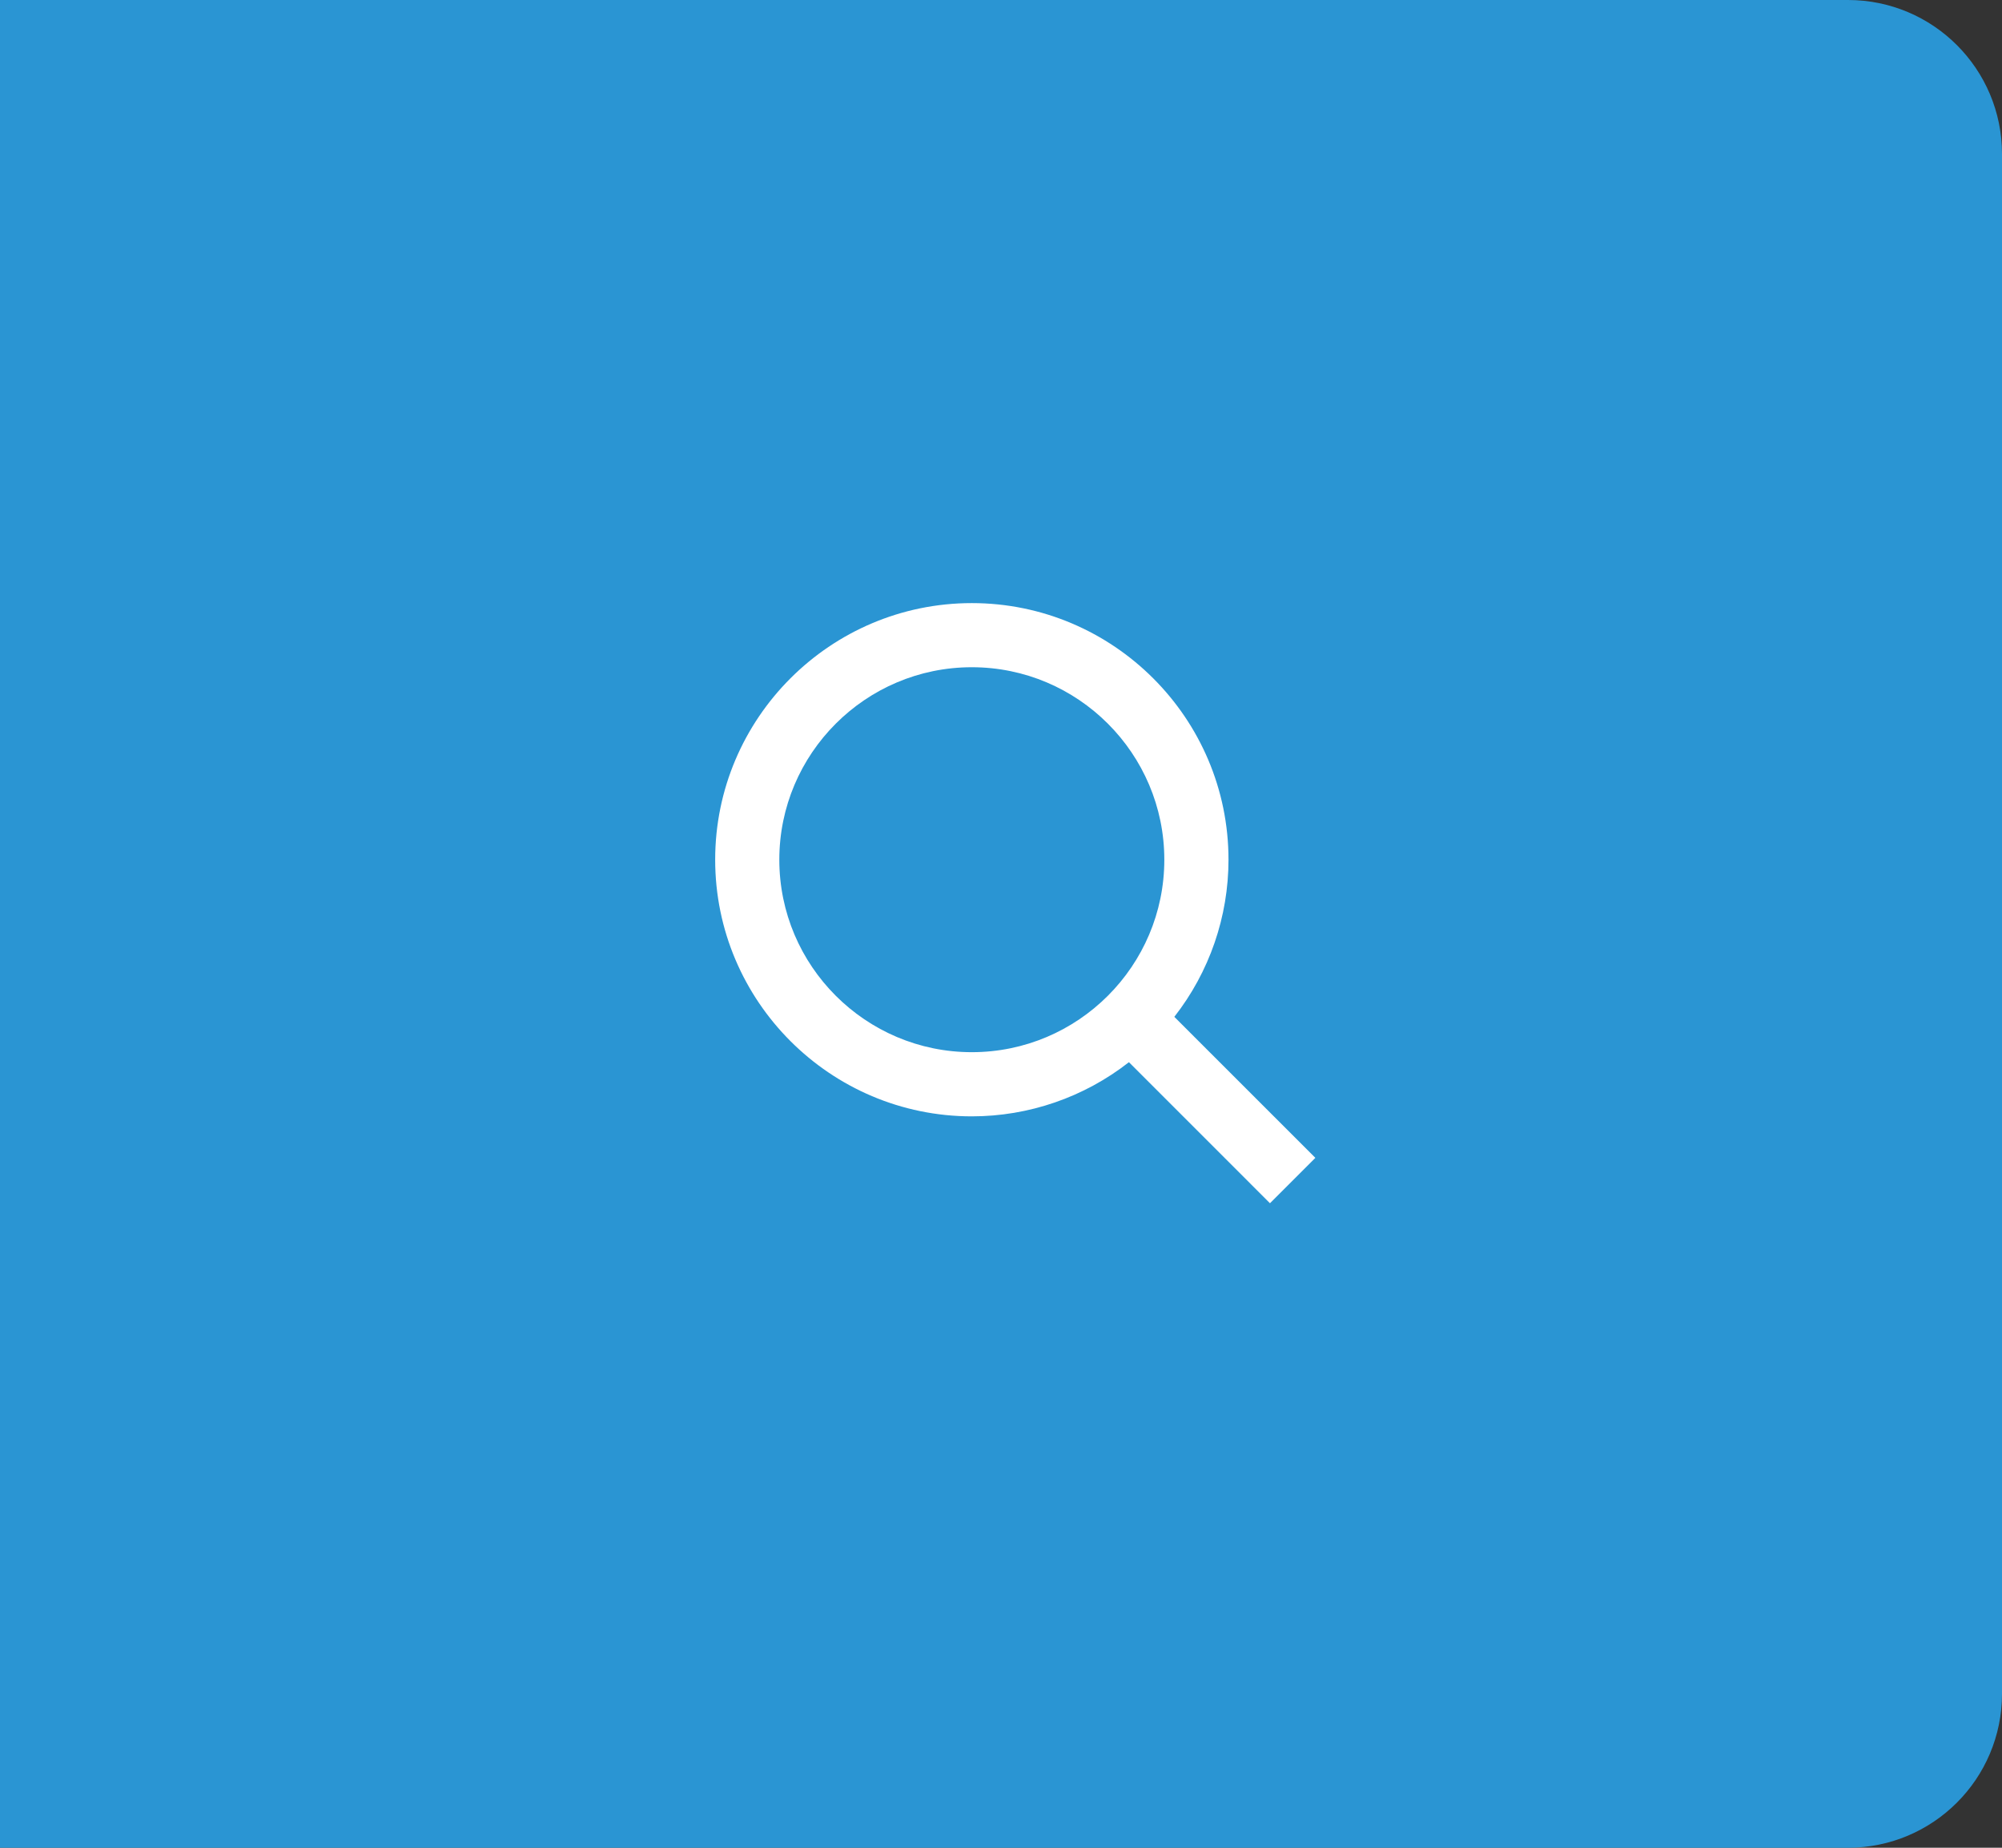 <svg width="52" height="48" viewBox="0 0 52 48" fill="none" xmlns="http://www.w3.org/2000/svg">
<rect x="0" y="0" width="52" height="48" fill="#333333" stroke="none"/>
<path d="M0.5 0.5H48C49.933 0.5 51.5 2.067 51.5 4V44C51.5 45.933 49.933 47.5 48 47.5H0.5V0.5Z" fill="#2A95D3" stroke="#2A95D3"/>
<path d="M25.242 29C26.721 29 28.158 28.505 29.323 27.593L32.986 31.257L34.165 30.078L30.502 26.415C31.413 25.25 31.909 23.813 31.909 22.333C31.909 18.657 28.918 15.667 25.242 15.667C21.567 15.667 18.576 18.657 18.576 22.333C18.576 26.009 21.567 29 25.242 29ZM25.242 17.333C28 17.333 30.242 19.576 30.242 22.333C30.242 25.091 28 27.333 25.242 27.333C22.485 27.333 20.242 25.091 20.242 22.333C20.242 19.576 22.485 17.333 25.242 17.333Z" fill="white"/>
</svg>
